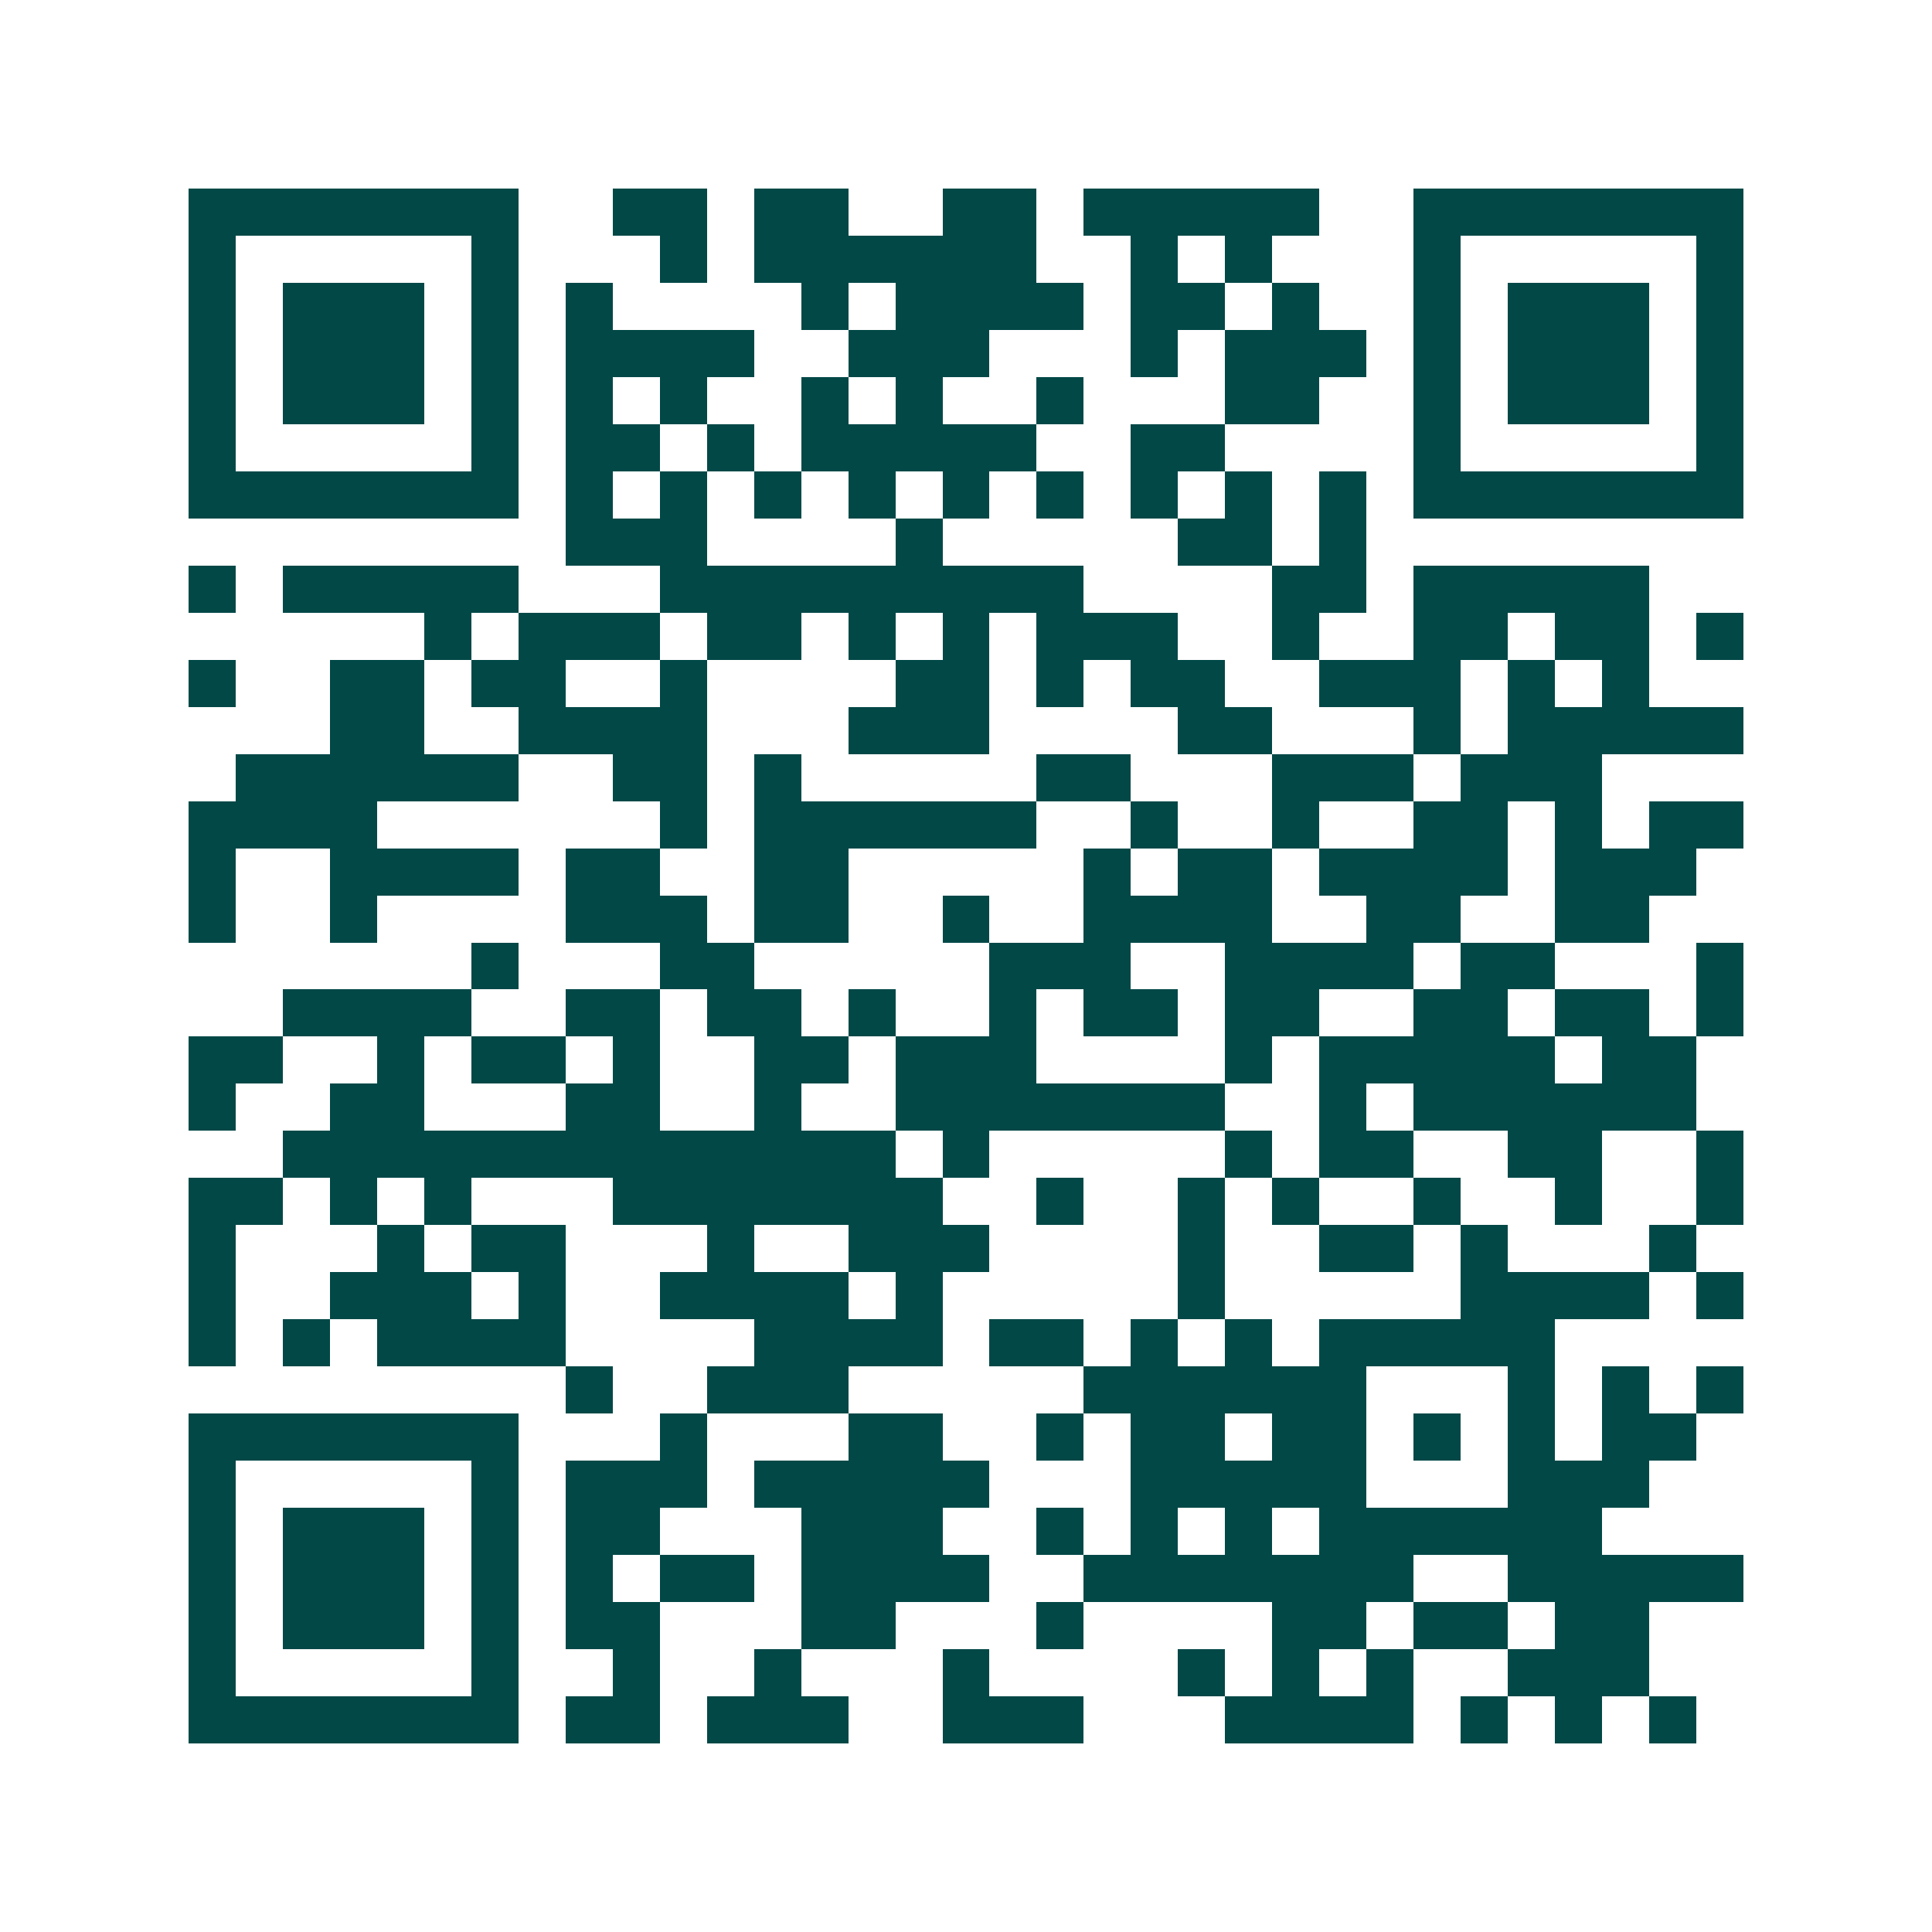 <svg xmlns="http://www.w3.org/2000/svg" width="200" height="200" viewBox="0 0 41 41" shape-rendering="crispEdges"><path fill="#ffffff" d="M0 0h41v41H0z"/><path stroke="#014847" d="M4 4.5h7m2 0h2m1 0h2m2 0h2m1 0h5m2 0h7M4 5.5h1m5 0h1m3 0h1m1 0h6m2 0h1m1 0h1m3 0h1m5 0h1M4 6.5h1m1 0h3m1 0h1m1 0h1m4 0h1m1 0h4m1 0h2m1 0h1m2 0h1m1 0h3m1 0h1M4 7.5h1m1 0h3m1 0h1m1 0h4m2 0h3m3 0h1m1 0h3m1 0h1m1 0h3m1 0h1M4 8.5h1m1 0h3m1 0h1m1 0h1m1 0h1m2 0h1m1 0h1m2 0h1m3 0h2m2 0h1m1 0h3m1 0h1M4 9.5h1m5 0h1m1 0h2m1 0h1m1 0h5m2 0h2m4 0h1m5 0h1M4 10.5h7m1 0h1m1 0h1m1 0h1m1 0h1m1 0h1m1 0h1m1 0h1m1 0h1m1 0h1m1 0h7M12 11.5h3m4 0h1m5 0h2m1 0h1M4 12.5h1m1 0h5m3 0h9m4 0h2m1 0h5M9 13.5h1m1 0h3m1 0h2m1 0h1m1 0h1m1 0h3m2 0h1m2 0h2m1 0h2m1 0h1M4 14.5h1m2 0h2m1 0h2m2 0h1m4 0h2m1 0h1m1 0h2m2 0h3m1 0h1m1 0h1M7 15.5h2m2 0h4m3 0h3m4 0h2m3 0h1m1 0h5M5 16.5h6m2 0h2m1 0h1m5 0h2m3 0h3m1 0h3M4 17.5h4m6 0h1m1 0h6m2 0h1m2 0h1m2 0h2m1 0h1m1 0h2M4 18.5h1m2 0h4m1 0h2m2 0h2m5 0h1m1 0h2m1 0h4m1 0h3M4 19.5h1m2 0h1m4 0h3m1 0h2m2 0h1m2 0h4m2 0h2m2 0h2M10 20.5h1m3 0h2m5 0h3m2 0h4m1 0h2m3 0h1M6 21.5h4m2 0h2m1 0h2m1 0h1m2 0h1m1 0h2m1 0h2m2 0h2m1 0h2m1 0h1M4 22.5h2m2 0h1m1 0h2m1 0h1m2 0h2m1 0h3m4 0h1m1 0h5m1 0h2M4 23.5h1m2 0h2m3 0h2m2 0h1m2 0h7m2 0h1m1 0h6M6 24.5h13m1 0h1m5 0h1m1 0h2m2 0h2m2 0h1M4 25.5h2m1 0h1m1 0h1m3 0h7m2 0h1m2 0h1m1 0h1m2 0h1m2 0h1m2 0h1M4 26.5h1m3 0h1m1 0h2m3 0h1m2 0h3m4 0h1m2 0h2m1 0h1m3 0h1M4 27.5h1m2 0h3m1 0h1m2 0h4m1 0h1m5 0h1m5 0h4m1 0h1M4 28.5h1m1 0h1m1 0h4m4 0h4m1 0h2m1 0h1m1 0h1m1 0h5M12 29.5h1m2 0h3m5 0h6m3 0h1m1 0h1m1 0h1M4 30.5h7m3 0h1m3 0h2m2 0h1m1 0h2m1 0h2m1 0h1m1 0h1m1 0h2M4 31.5h1m5 0h1m1 0h3m1 0h5m3 0h5m3 0h3M4 32.5h1m1 0h3m1 0h1m1 0h2m3 0h3m2 0h1m1 0h1m1 0h1m1 0h6M4 33.5h1m1 0h3m1 0h1m1 0h1m1 0h2m1 0h4m2 0h7m2 0h5M4 34.5h1m1 0h3m1 0h1m1 0h2m3 0h2m3 0h1m4 0h2m1 0h2m1 0h2M4 35.5h1m5 0h1m2 0h1m2 0h1m3 0h1m4 0h1m1 0h1m1 0h1m2 0h3M4 36.5h7m1 0h2m1 0h3m2 0h3m3 0h4m1 0h1m1 0h1m1 0h1"/></svg>
